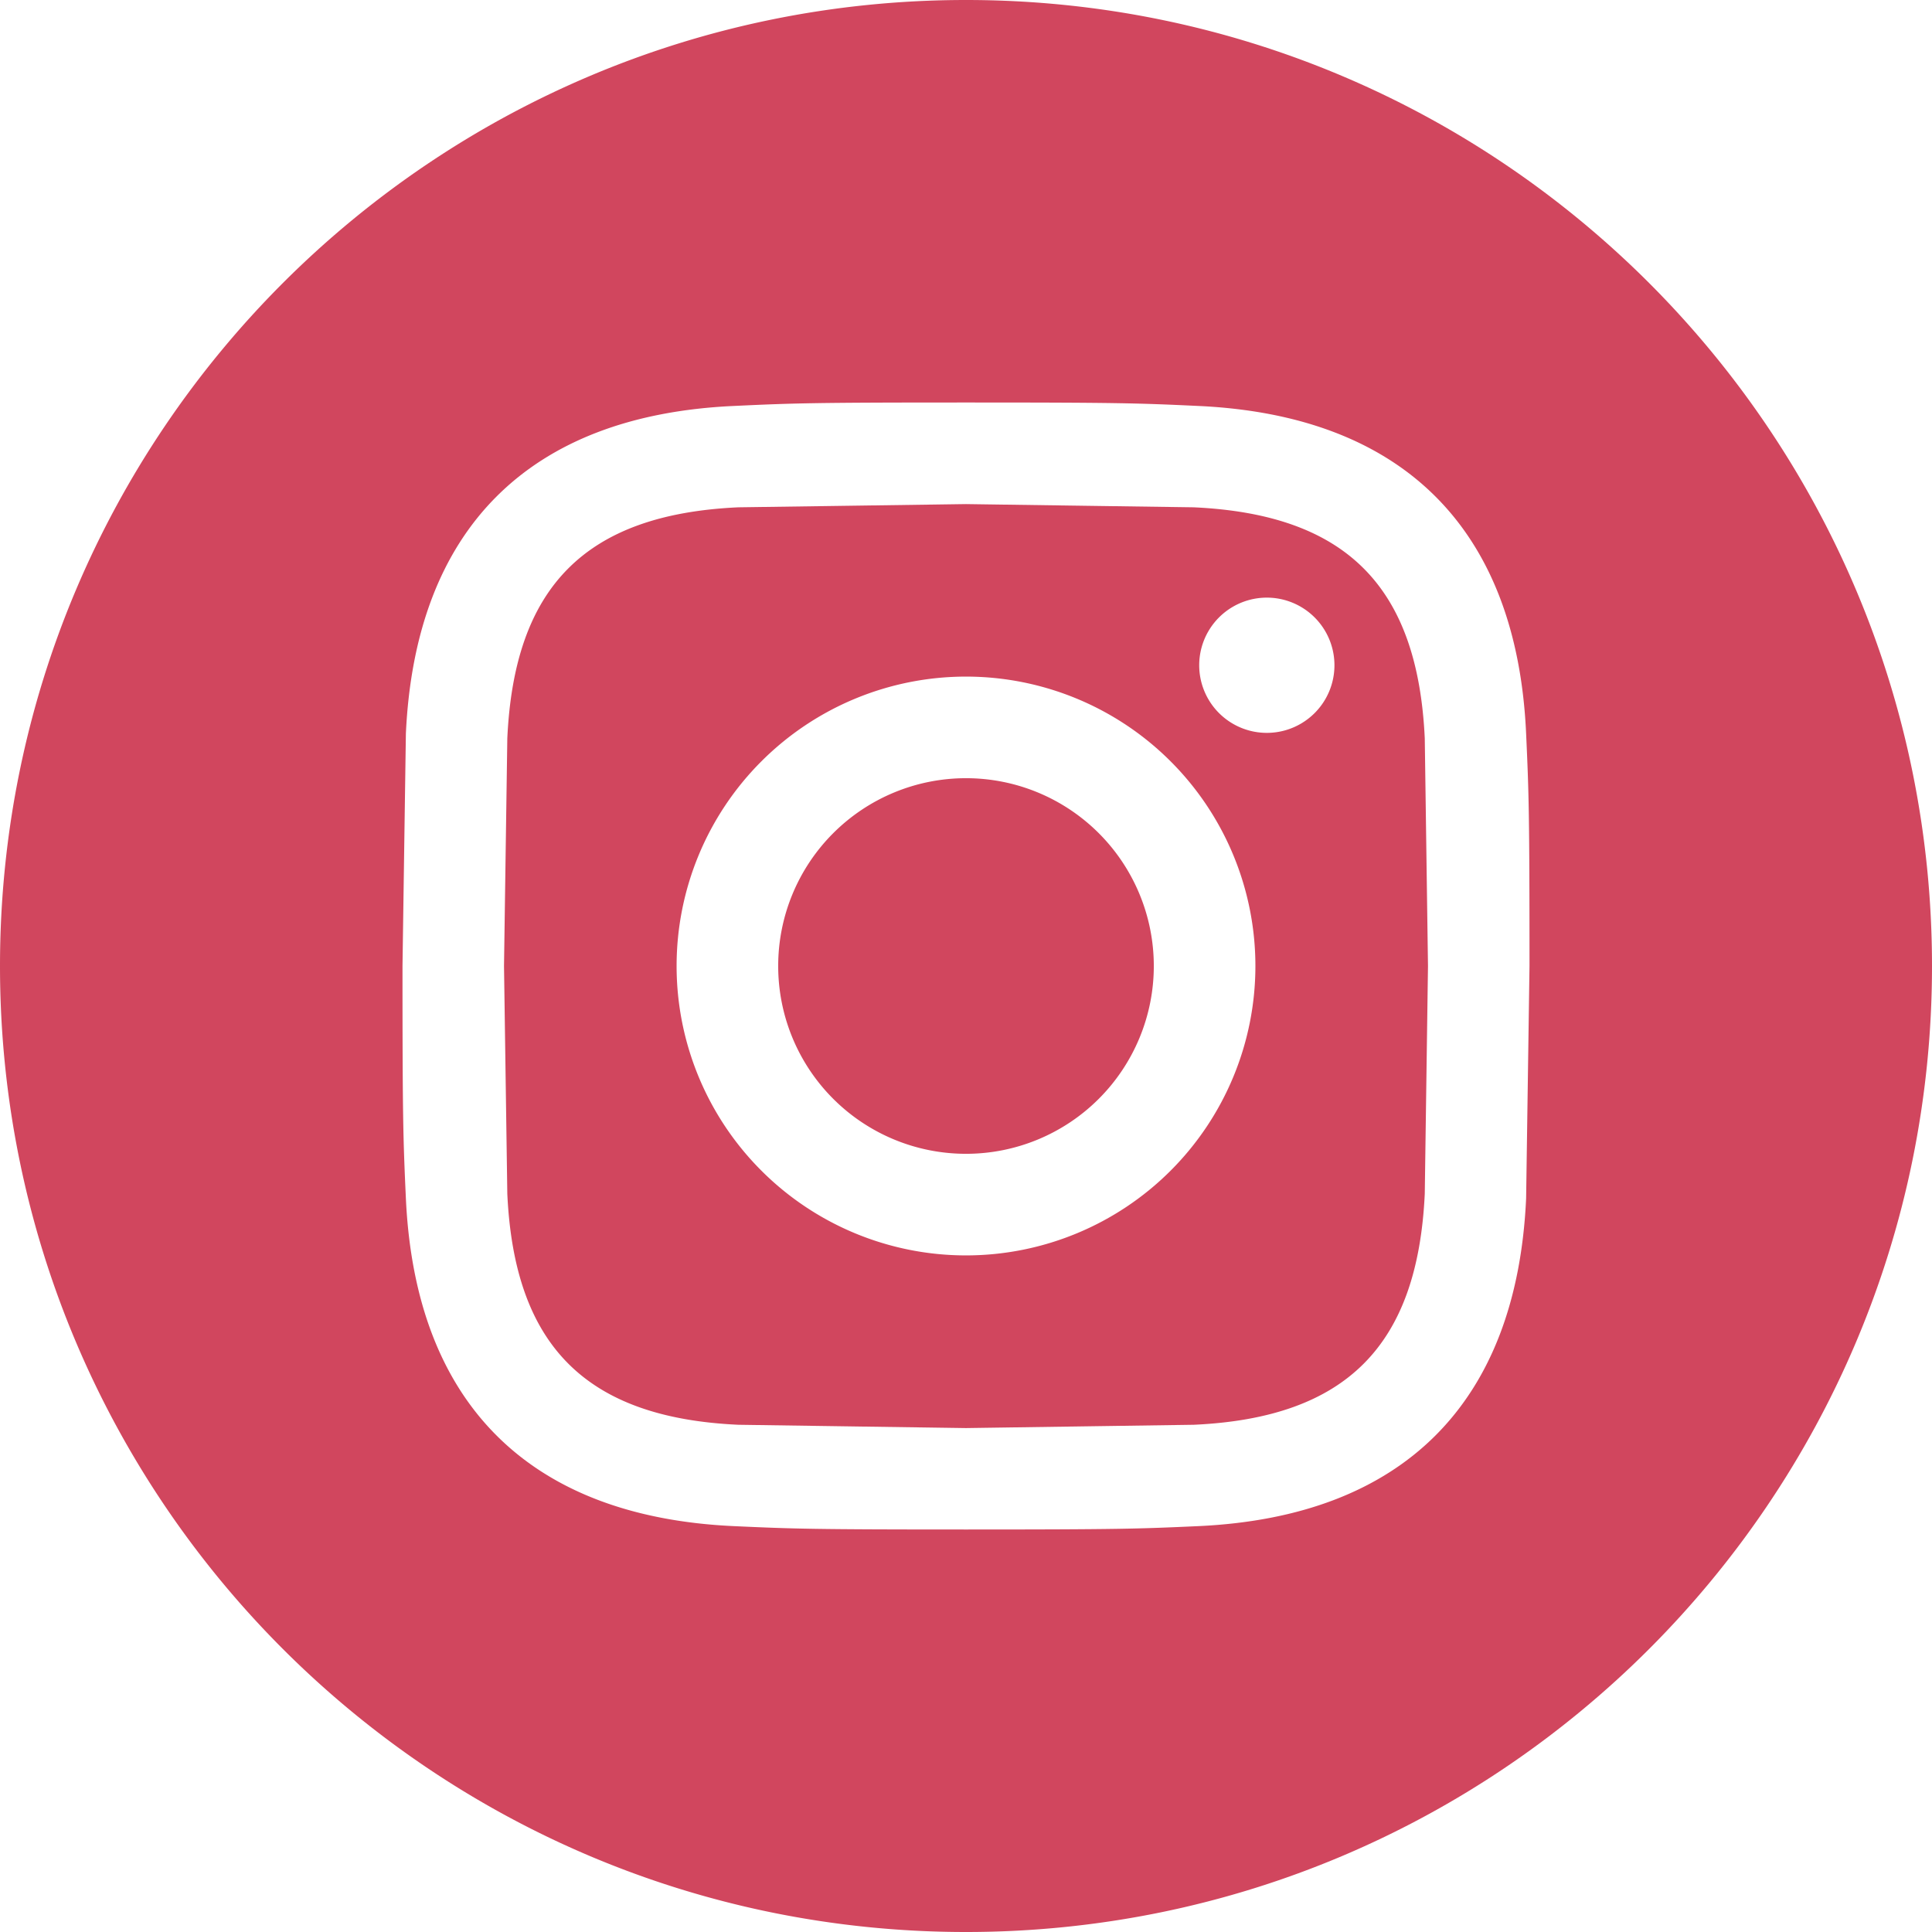 <svg xmlns="http://www.w3.org/2000/svg" fill="#d1465e" viewBox="0 0 24 24" xmlns:v="https://vecta.io/nano"><path d="M14.829 6.302L12 6.262l-2.828.04c-1.899.087-2.783.986-2.87 2.87L6.261 12l.041 2.829c.087 1.879.967 2.783 2.87 2.87L12 17.74l2.829-.041c1.899-.086 2.782-.988 2.87-2.87l.04-2.829-.04-2.828c-.088-1.883-.973-2.783-2.87-2.87zM12 15.595a3.595 3.595 0 1 1 0-7.19 3.595 3.595 0 0 1 0 7.19zm3.737-6.491a.84.84 0 1 1 0-1.68.84.84 0 0 1 0 1.68zM14.333 12a2.333 2.333 0 1 1-4.666 0 2.333 2.333 0 0 1 4.666 0zM12 0C5.373 0 0 5.373 0 12s5.373 12 12 12 12-5.373 12-12S18.627 0 12 0zm6.958 14.886c-.115 2.545-1.532 3.955-4.071 4.072-.747.034-.986.042-2.887.042s-2.139-.008-2.886-.042c-2.544-.117-3.955-1.529-4.072-4.072C5.008 14.14 5 13.901 5 12l.042-2.886c.117-2.544 1.529-3.955 4.072-4.071C9.861 5.008 10.099 5 12 5s2.14.008 2.887.043c2.545.117 3.957 1.532 4.071 4.071.034.747.042.985.042 2.886l-.042 2.886z"/></svg>